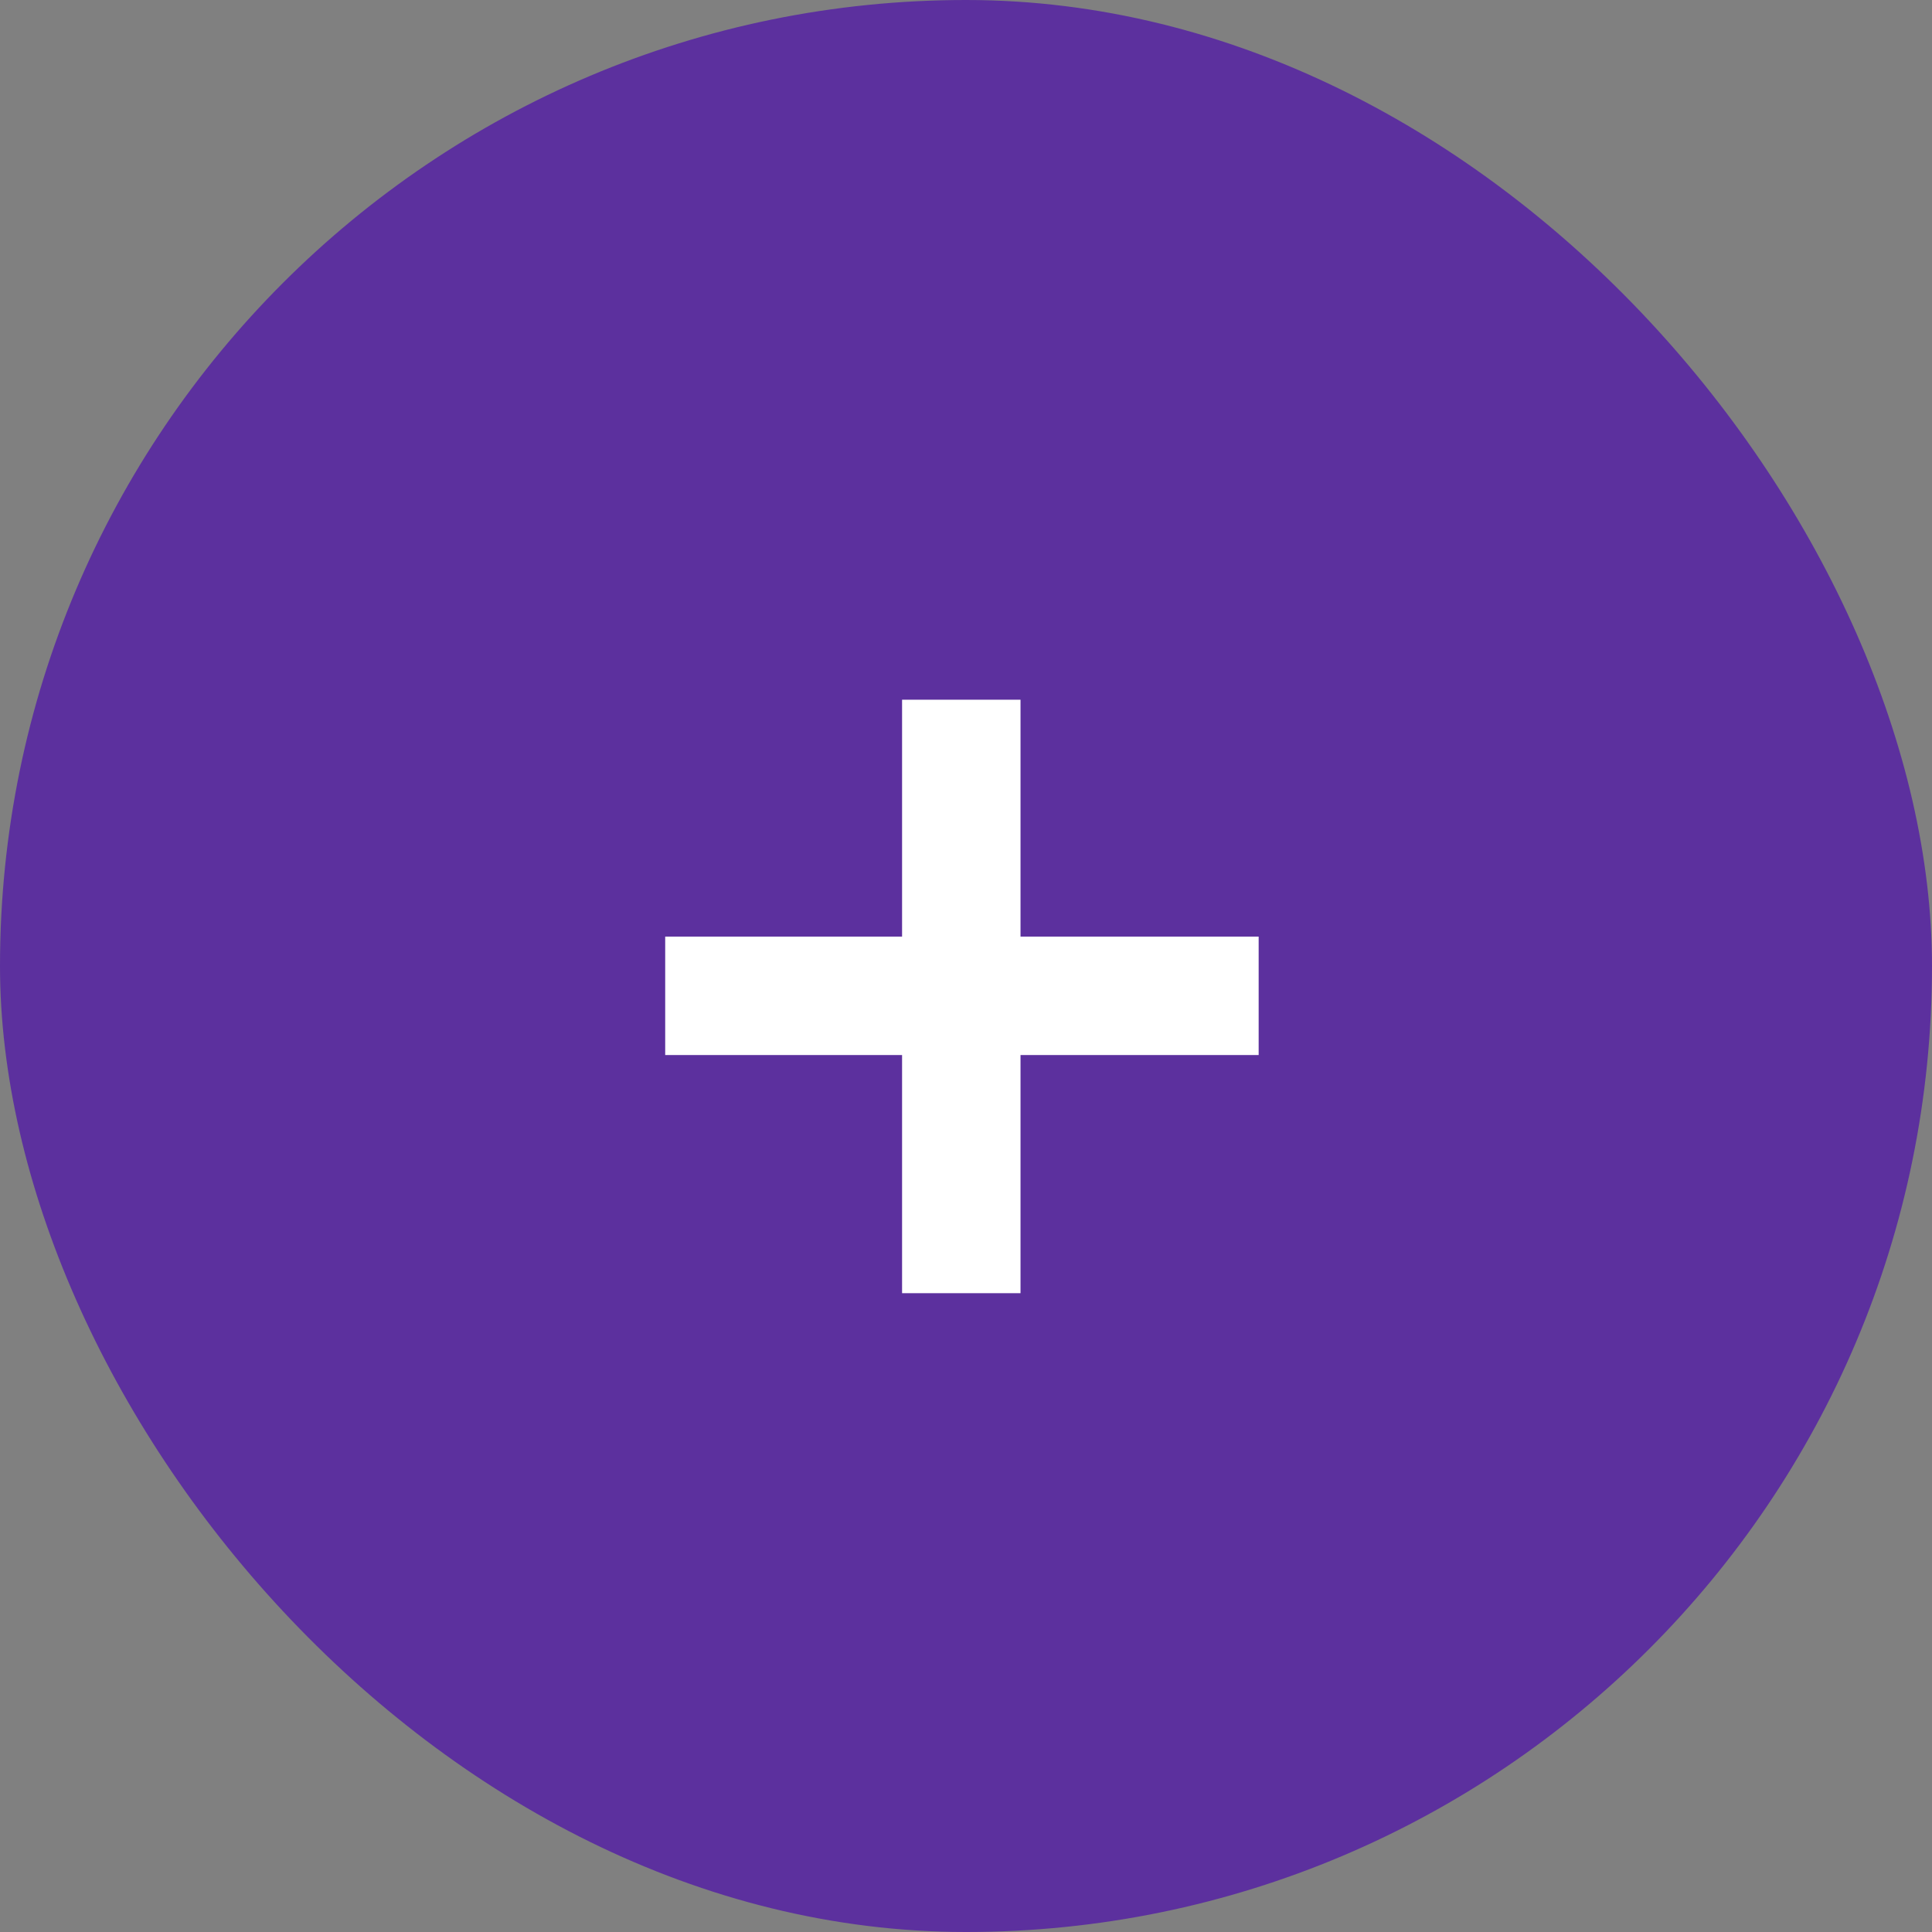 <svg width="46" height="46" viewBox="0 0 46 46" fill="none" xmlns="http://www.w3.org/2000/svg">
<rect x="0" y="0" width="46" height="46" fill="#808080" stroke="none"/>
<rect width="46" height="46" rx="23" fill="#5C309E"/>
<path d="M21.478 30.79V25.12H15.838V22.3H21.478V16.66H24.298V22.3H29.968V25.12H24.298V30.79H21.478Z" fill="white"/>
</svg>

